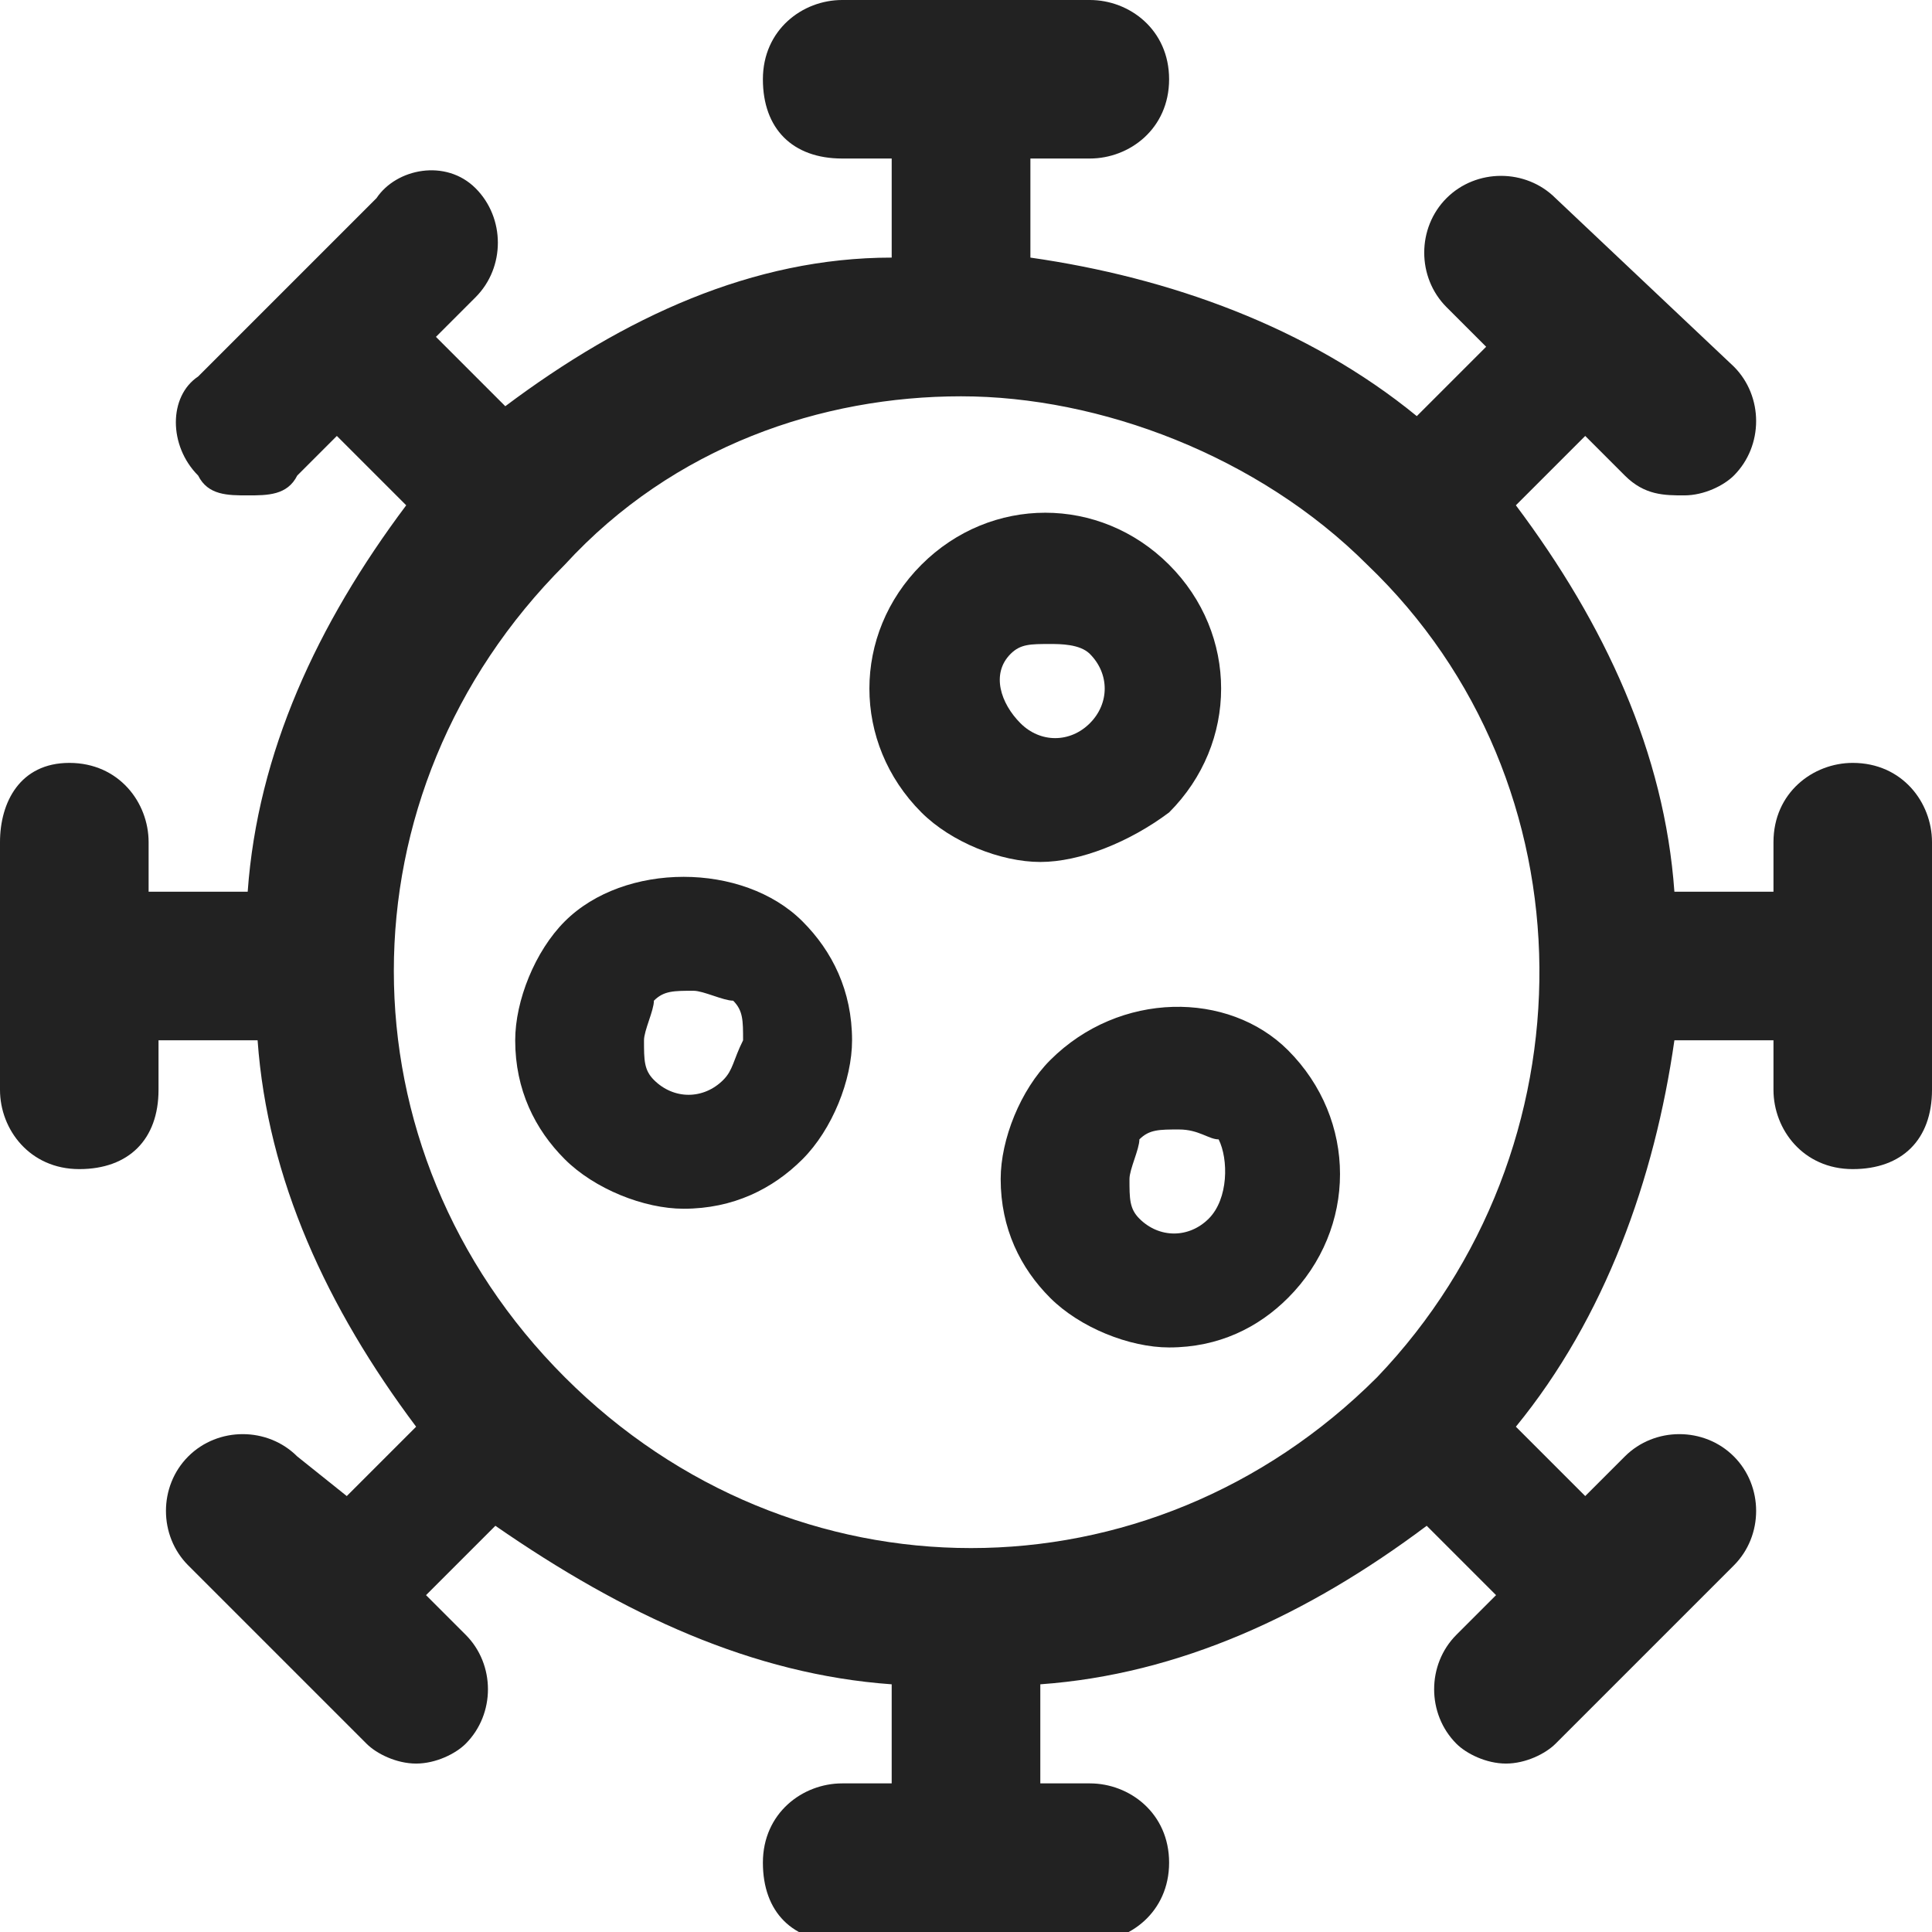 <svg xmlns="http://www.w3.org/2000/svg" viewBox="0 0 19.5 19.5" xml:space="preserve">
  <path fill="#222" d="M10.6 10.7c-.3.3-.5.8-.5 1.2 0 .5.2.9.5 1.2.3.3.8.5 1.2.5.5 0 .9-.2 1.2-.5.7-.7.7-1.8 0-2.5-.6-.6-1.7-.6-2.4.1zm1.6 1.6c-.2.2-.5.2-.7 0-.1-.1-.1-.2-.1-.4 0-.1.1-.3.1-.4.1-.1.2-.1.4-.1s.3.1.4.1c.1.2.1.6-.1.8zM5.7 9.3c-.3.3-.5.8-.5 1.2 0 .5.2.9.5 1.2.3.3.8.5 1.2.5.5 0 .9-.2 1.2-.5.3-.3.5-.8.5-1.2 0-.5-.2-.9-.5-1.2-.6-.6-1.8-.6-2.4 0zm1.6 1.6c-.2.2-.5.2-.7 0-.1-.1-.1-.2-.1-.4 0-.1.1-.3.1-.4.1-.1.2-.1.4-.1.1 0 .3.1.4.1.1.1.1.2.1.4-.1.2-.1.3-.2.4zM11.8 8.2c.7-.7.7-1.8 0-2.5S10 5 9.3 5.7s-.7 1.8 0 2.5c.3.3.8.5 1.2.5s.9-.2 1.3-.5zm-1.6-1.6c.1-.1.2-.1.4-.1.1 0 .3 0 .4.1.2.2.2.5 0 .7s-.5.2-.7 0-.3-.5-.1-.7z"/>
  <path fill="#222" d="M18.7 7.7c-.4 0-.8.3-.8.8V9h-1c-.1-1.4-.7-2.7-1.6-3.9l.7-.7.4.4c.2.2.4.2.6.2s.4-.1.5-.2c.3-.3.3-.8 0-1.1L15.7 2c-.3-.3-.8-.3-1.1 0-.3.3-.3.8 0 1.1l.4.4-.7.7c-1.1-.9-2.5-1.4-3.9-1.6v-1h.6c.4 0 .8-.3.8-.8S11.4 0 11 0H8.5c-.4 0-.8.3-.8.8s.3.8.8.8H9v1c-1.4 0-2.7.6-3.9 1.5l-.7-.7.4-.4c.3-.3.3-.8 0-1.1s-.8-.2-1 .1L2 3.8c-.3.2-.3.7 0 1 .1.2.3.2.5.2s.4 0 .5-.2l.4-.4.7.7C3.2 6.3 2.6 7.6 2.5 9h-1v-.5c0-.4-.3-.8-.8-.8s-.7.4-.7.8V11c0 .4.3.8.8.8s.8-.3.8-.8v-.5h1c.1 1.4.7 2.7 1.6 3.9l-.7.7-.5-.4c-.3-.3-.8-.3-1.1 0s-.3.8 0 1.1l1.8 1.8c.1.1.3.2.5.2s.4-.1.5-.2c.3-.3.3-.8 0-1.1l-.4-.4.7-.7c1.3.9 2.6 1.5 4 1.6v1h-.5c-.4 0-.8.3-.8.8s.3.8.8.8H11c.4 0 .8-.3.8-.8s-.4-.8-.8-.8h-.5v-1c1.4-.1 2.7-.7 3.9-1.6l.7.7-.4.4c-.3.3-.3.8 0 1.1.1.1.3.2.5.2s.4-.1.5-.2l1.8-1.8c.3-.3.3-.8 0-1.1-.3-.3-.8-.3-1.1 0l-.4.4-.7-.7c.9-1.1 1.4-2.5 1.6-3.9h1v.5c0 .4.3.8.8.8s.8-.3.8-.8V8.5c0-.4-.3-.8-.8-.8zm-4.8 6.2c-2.3 2.3-5.9 2.3-8.2 0-2.3-2.3-2.3-5.9 0-8.2C6.8 4.5 8.3 4 9.7 4s3 .6 4.1 1.7c2.3 2.2 2.3 5.9.1 8.2z"/>
</svg>
